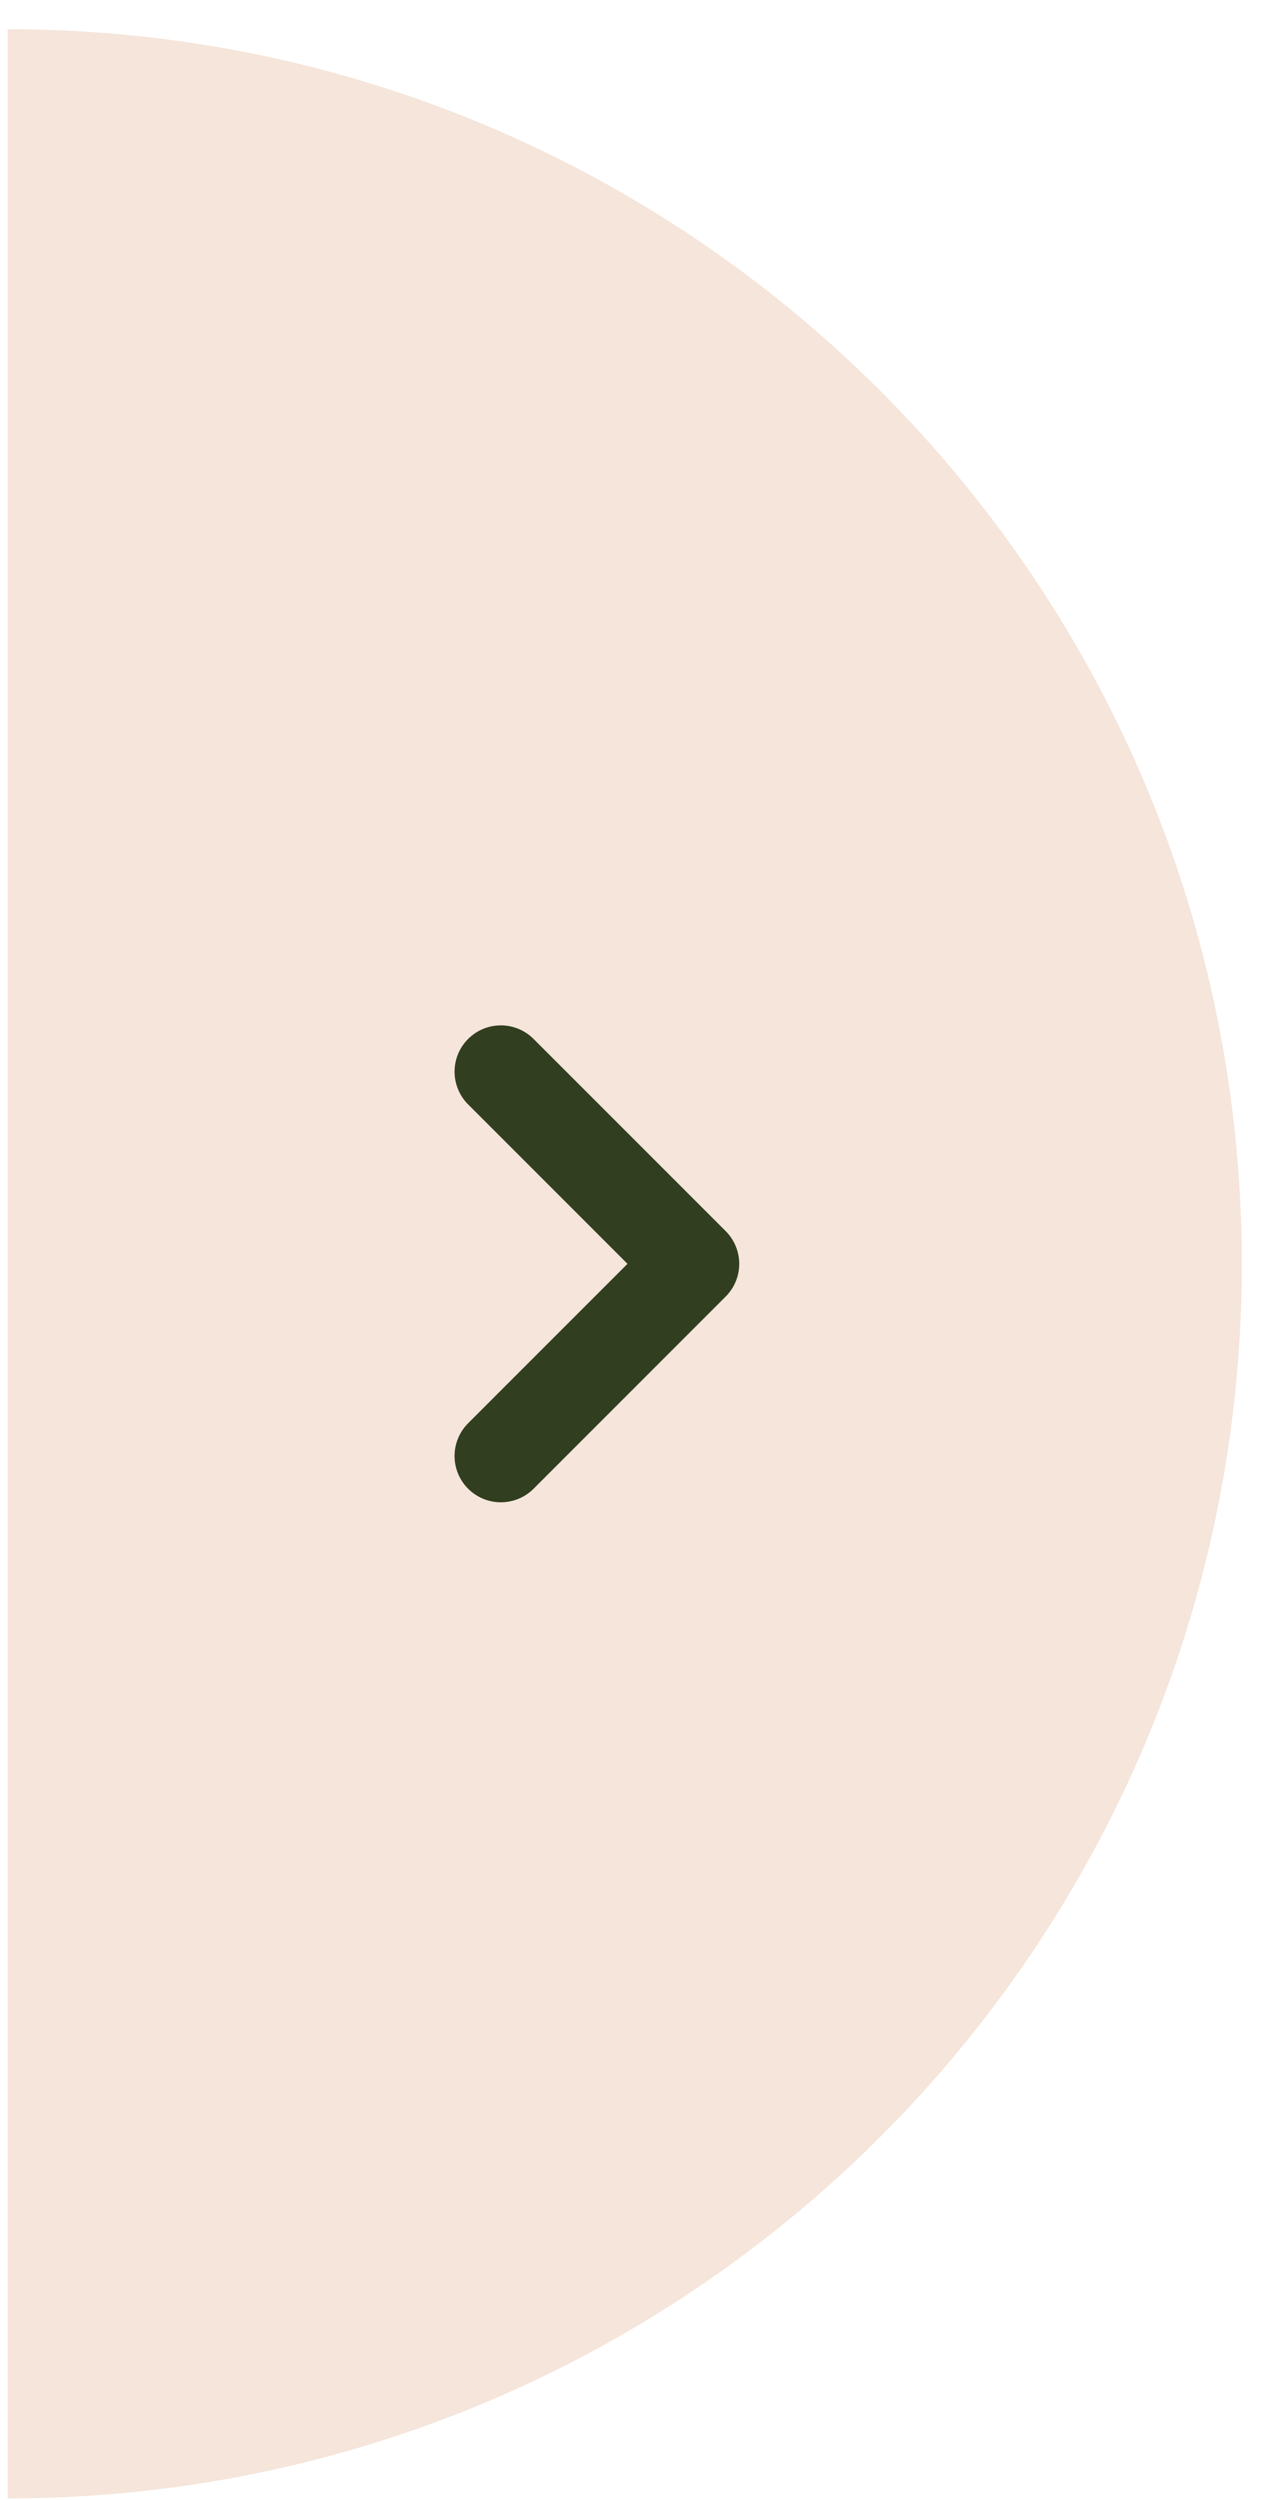 <svg width="41" height="81" viewBox="0 0 41 81" fill="none" xmlns="http://www.w3.org/2000/svg">
<path d="M0.248 80.948C22.339 80.948 40.248 63.039 40.248 40.948C40.248 18.857 22.339 0.948 0.248 0.948V80.948Z" fill="#F5E5DA"/>
<path d="M16.233 47.174L22.459 40.948L16.233 34.722" stroke="#313E20" stroke-width="3" stroke-linecap="round" stroke-linejoin="round"/>
</svg>
